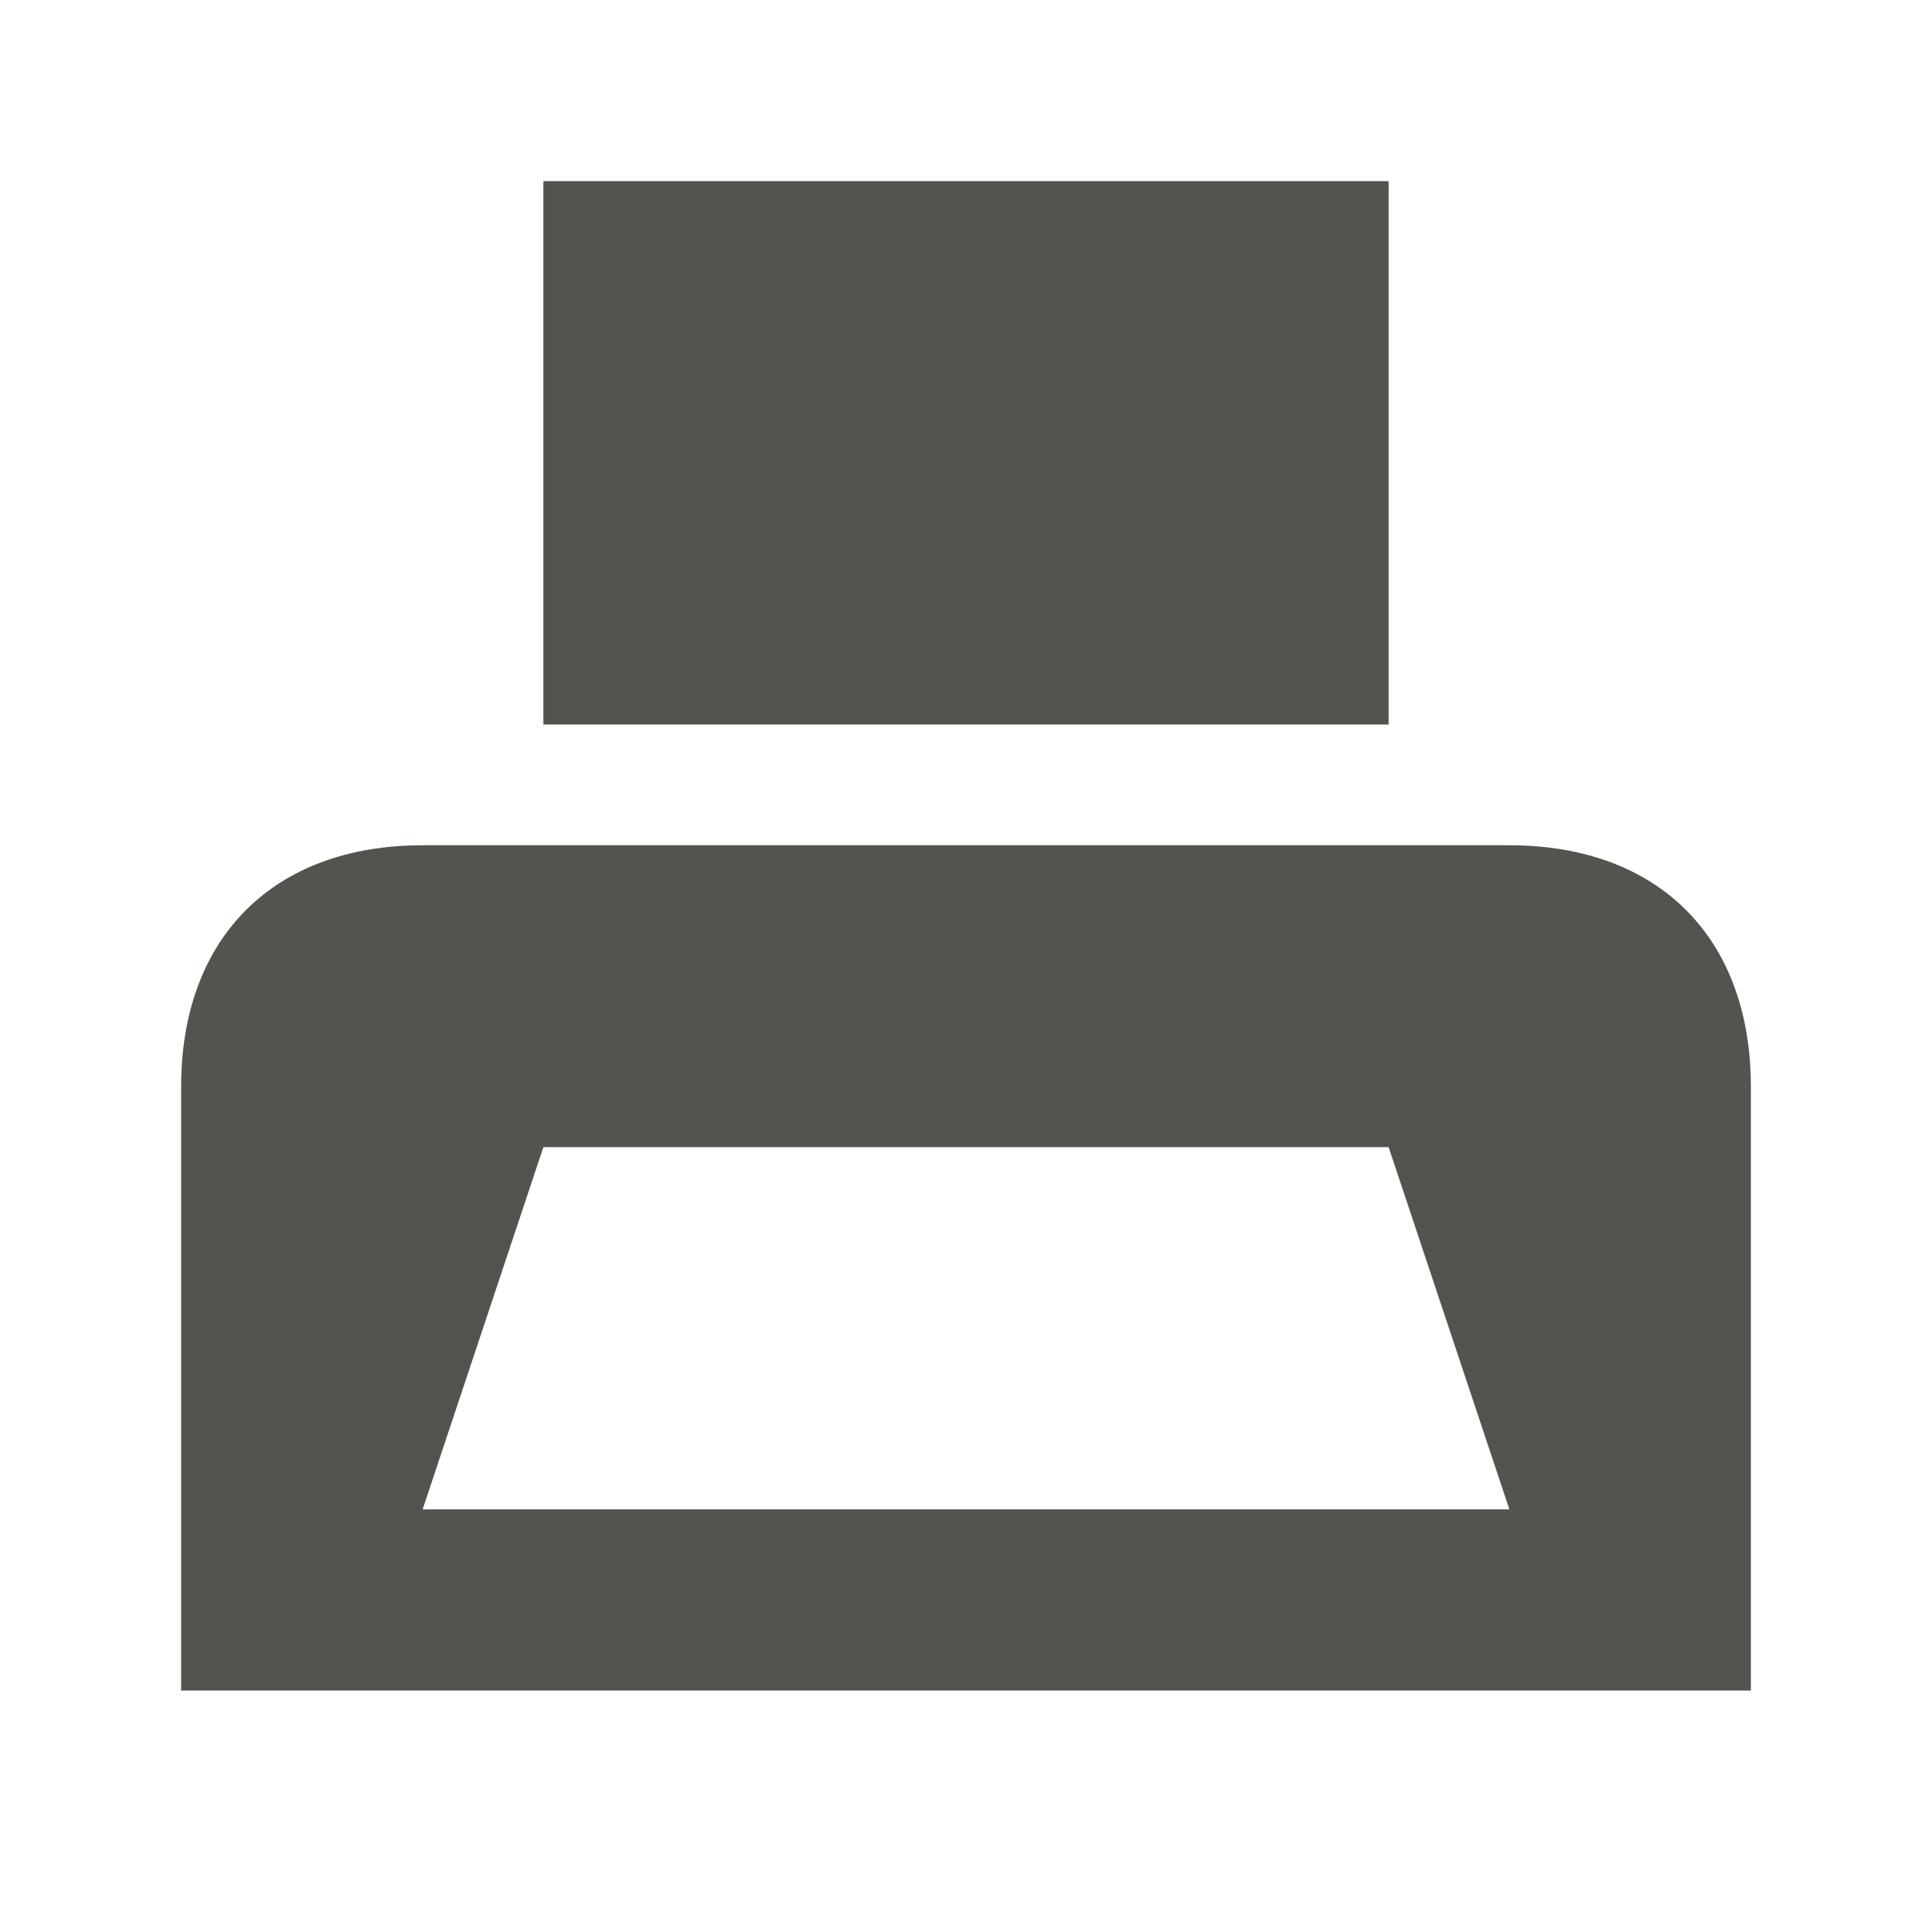 <svg xmlns="http://www.w3.org/2000/svg" viewBox="0 0 20 20" fill="#55534E"><path d="M14.375 7.5h-8.75V1.875h8.75zm3.75 3.75v6.25H1.875v-6.25c0-1.544.956-2.5 2.5-2.5h11.25c1.544 0 2.5.956 2.5 2.5m-2.5 4.375-1.25-3.75h-8.75l-1.25 3.75z" fill="#55534E"></path></svg>